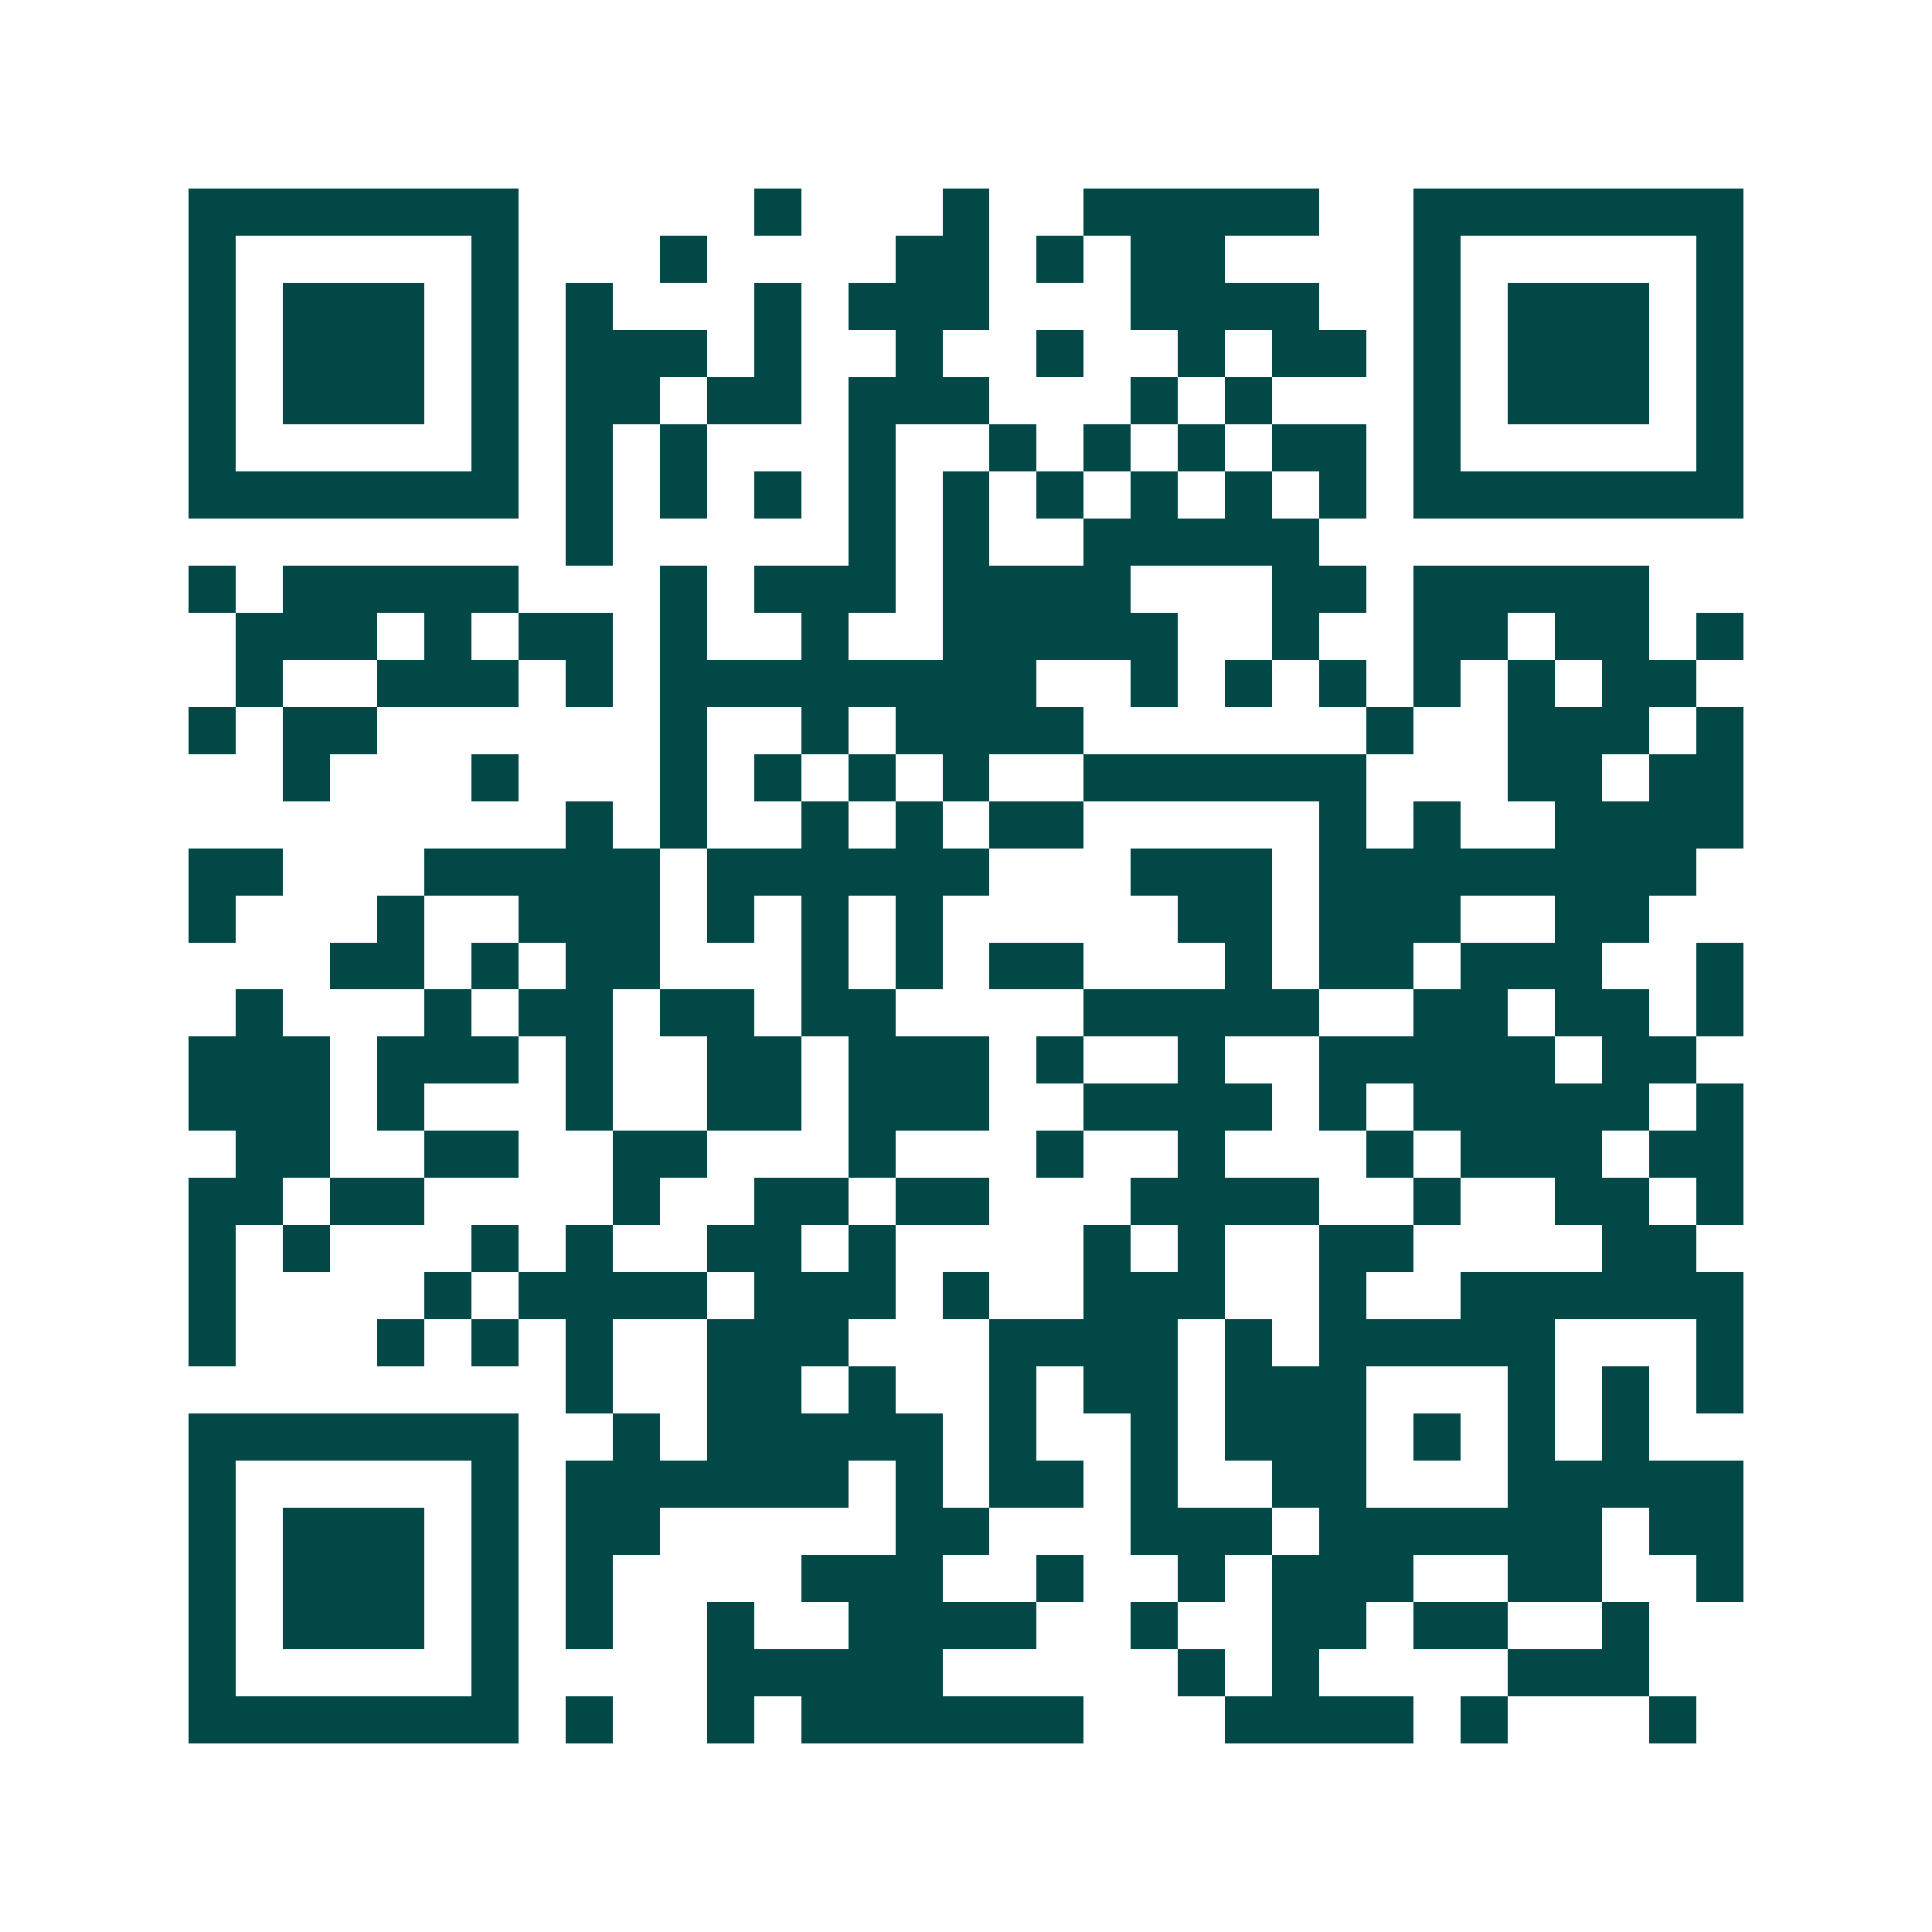 <svg xmlns="http://www.w3.org/2000/svg" width="200" height="200" viewBox="0 0 41 41" shape-rendering="crispEdges"><path fill="#ffffff" d="M0 0h41v41H0z"/><path stroke="#014847" d="M4 4.5h7m5 0h1m3 0h1m2 0h5m2 0h7M4 5.5h1m5 0h1m3 0h1m4 0h2m1 0h1m1 0h2m4 0h1m5 0h1M4 6.5h1m1 0h3m1 0h1m1 0h1m3 0h1m1 0h3m3 0h4m2 0h1m1 0h3m1 0h1M4 7.5h1m1 0h3m1 0h1m1 0h3m1 0h1m2 0h1m2 0h1m2 0h1m1 0h2m1 0h1m1 0h3m1 0h1M4 8.5h1m1 0h3m1 0h1m1 0h2m1 0h2m1 0h3m3 0h1m1 0h1m3 0h1m1 0h3m1 0h1M4 9.5h1m5 0h1m1 0h1m1 0h1m3 0h1m2 0h1m1 0h1m1 0h1m1 0h2m1 0h1m5 0h1M4 10.5h7m1 0h1m1 0h1m1 0h1m1 0h1m1 0h1m1 0h1m1 0h1m1 0h1m1 0h1m1 0h7M12 11.5h1m5 0h1m1 0h1m2 0h5M4 12.5h1m1 0h5m3 0h1m1 0h3m1 0h4m3 0h2m1 0h5M5 13.5h3m1 0h1m1 0h2m1 0h1m2 0h1m2 0h5m2 0h1m2 0h2m1 0h2m1 0h1M5 14.5h1m2 0h3m1 0h1m1 0h8m2 0h1m1 0h1m1 0h1m1 0h1m1 0h1m1 0h2M4 15.5h1m1 0h2m6 0h1m2 0h1m1 0h4m6 0h1m2 0h3m1 0h1M6 16.5h1m3 0h1m3 0h1m1 0h1m1 0h1m1 0h1m2 0h6m3 0h2m1 0h2M12 17.5h1m1 0h1m2 0h1m1 0h1m1 0h2m5 0h1m1 0h1m2 0h4M4 18.5h2m3 0h5m1 0h6m3 0h3m1 0h8M4 19.5h1m3 0h1m2 0h3m1 0h1m1 0h1m1 0h1m5 0h2m1 0h3m2 0h2M7 20.5h2m1 0h1m1 0h2m3 0h1m1 0h1m1 0h2m3 0h1m1 0h2m1 0h3m2 0h1M5 21.5h1m3 0h1m1 0h2m1 0h2m1 0h2m4 0h5m2 0h2m1 0h2m1 0h1M4 22.5h3m1 0h3m1 0h1m2 0h2m1 0h3m1 0h1m2 0h1m2 0h5m1 0h2M4 23.5h3m1 0h1m3 0h1m2 0h2m1 0h3m2 0h4m1 0h1m1 0h5m1 0h1M5 24.5h2m2 0h2m2 0h2m3 0h1m3 0h1m2 0h1m3 0h1m1 0h3m1 0h2M4 25.5h2m1 0h2m4 0h1m2 0h2m1 0h2m3 0h4m2 0h1m2 0h2m1 0h1M4 26.5h1m1 0h1m3 0h1m1 0h1m2 0h2m1 0h1m4 0h1m1 0h1m2 0h2m4 0h2M4 27.5h1m4 0h1m1 0h4m1 0h3m1 0h1m2 0h3m2 0h1m2 0h6M4 28.5h1m3 0h1m1 0h1m1 0h1m2 0h3m3 0h4m1 0h1m1 0h5m3 0h1M12 29.5h1m2 0h2m1 0h1m2 0h1m1 0h2m1 0h3m3 0h1m1 0h1m1 0h1M4 30.5h7m2 0h1m1 0h5m1 0h1m2 0h1m1 0h3m1 0h1m1 0h1m1 0h1M4 31.5h1m5 0h1m1 0h6m1 0h1m1 0h2m1 0h1m2 0h2m3 0h5M4 32.5h1m1 0h3m1 0h1m1 0h2m5 0h2m3 0h3m1 0h6m1 0h2M4 33.5h1m1 0h3m1 0h1m1 0h1m4 0h3m2 0h1m2 0h1m1 0h3m2 0h2m2 0h1M4 34.5h1m1 0h3m1 0h1m1 0h1m2 0h1m2 0h4m2 0h1m2 0h2m1 0h2m2 0h1M4 35.5h1m5 0h1m4 0h5m5 0h1m1 0h1m4 0h3M4 36.5h7m1 0h1m2 0h1m1 0h6m3 0h4m1 0h1m3 0h1"/></svg>

